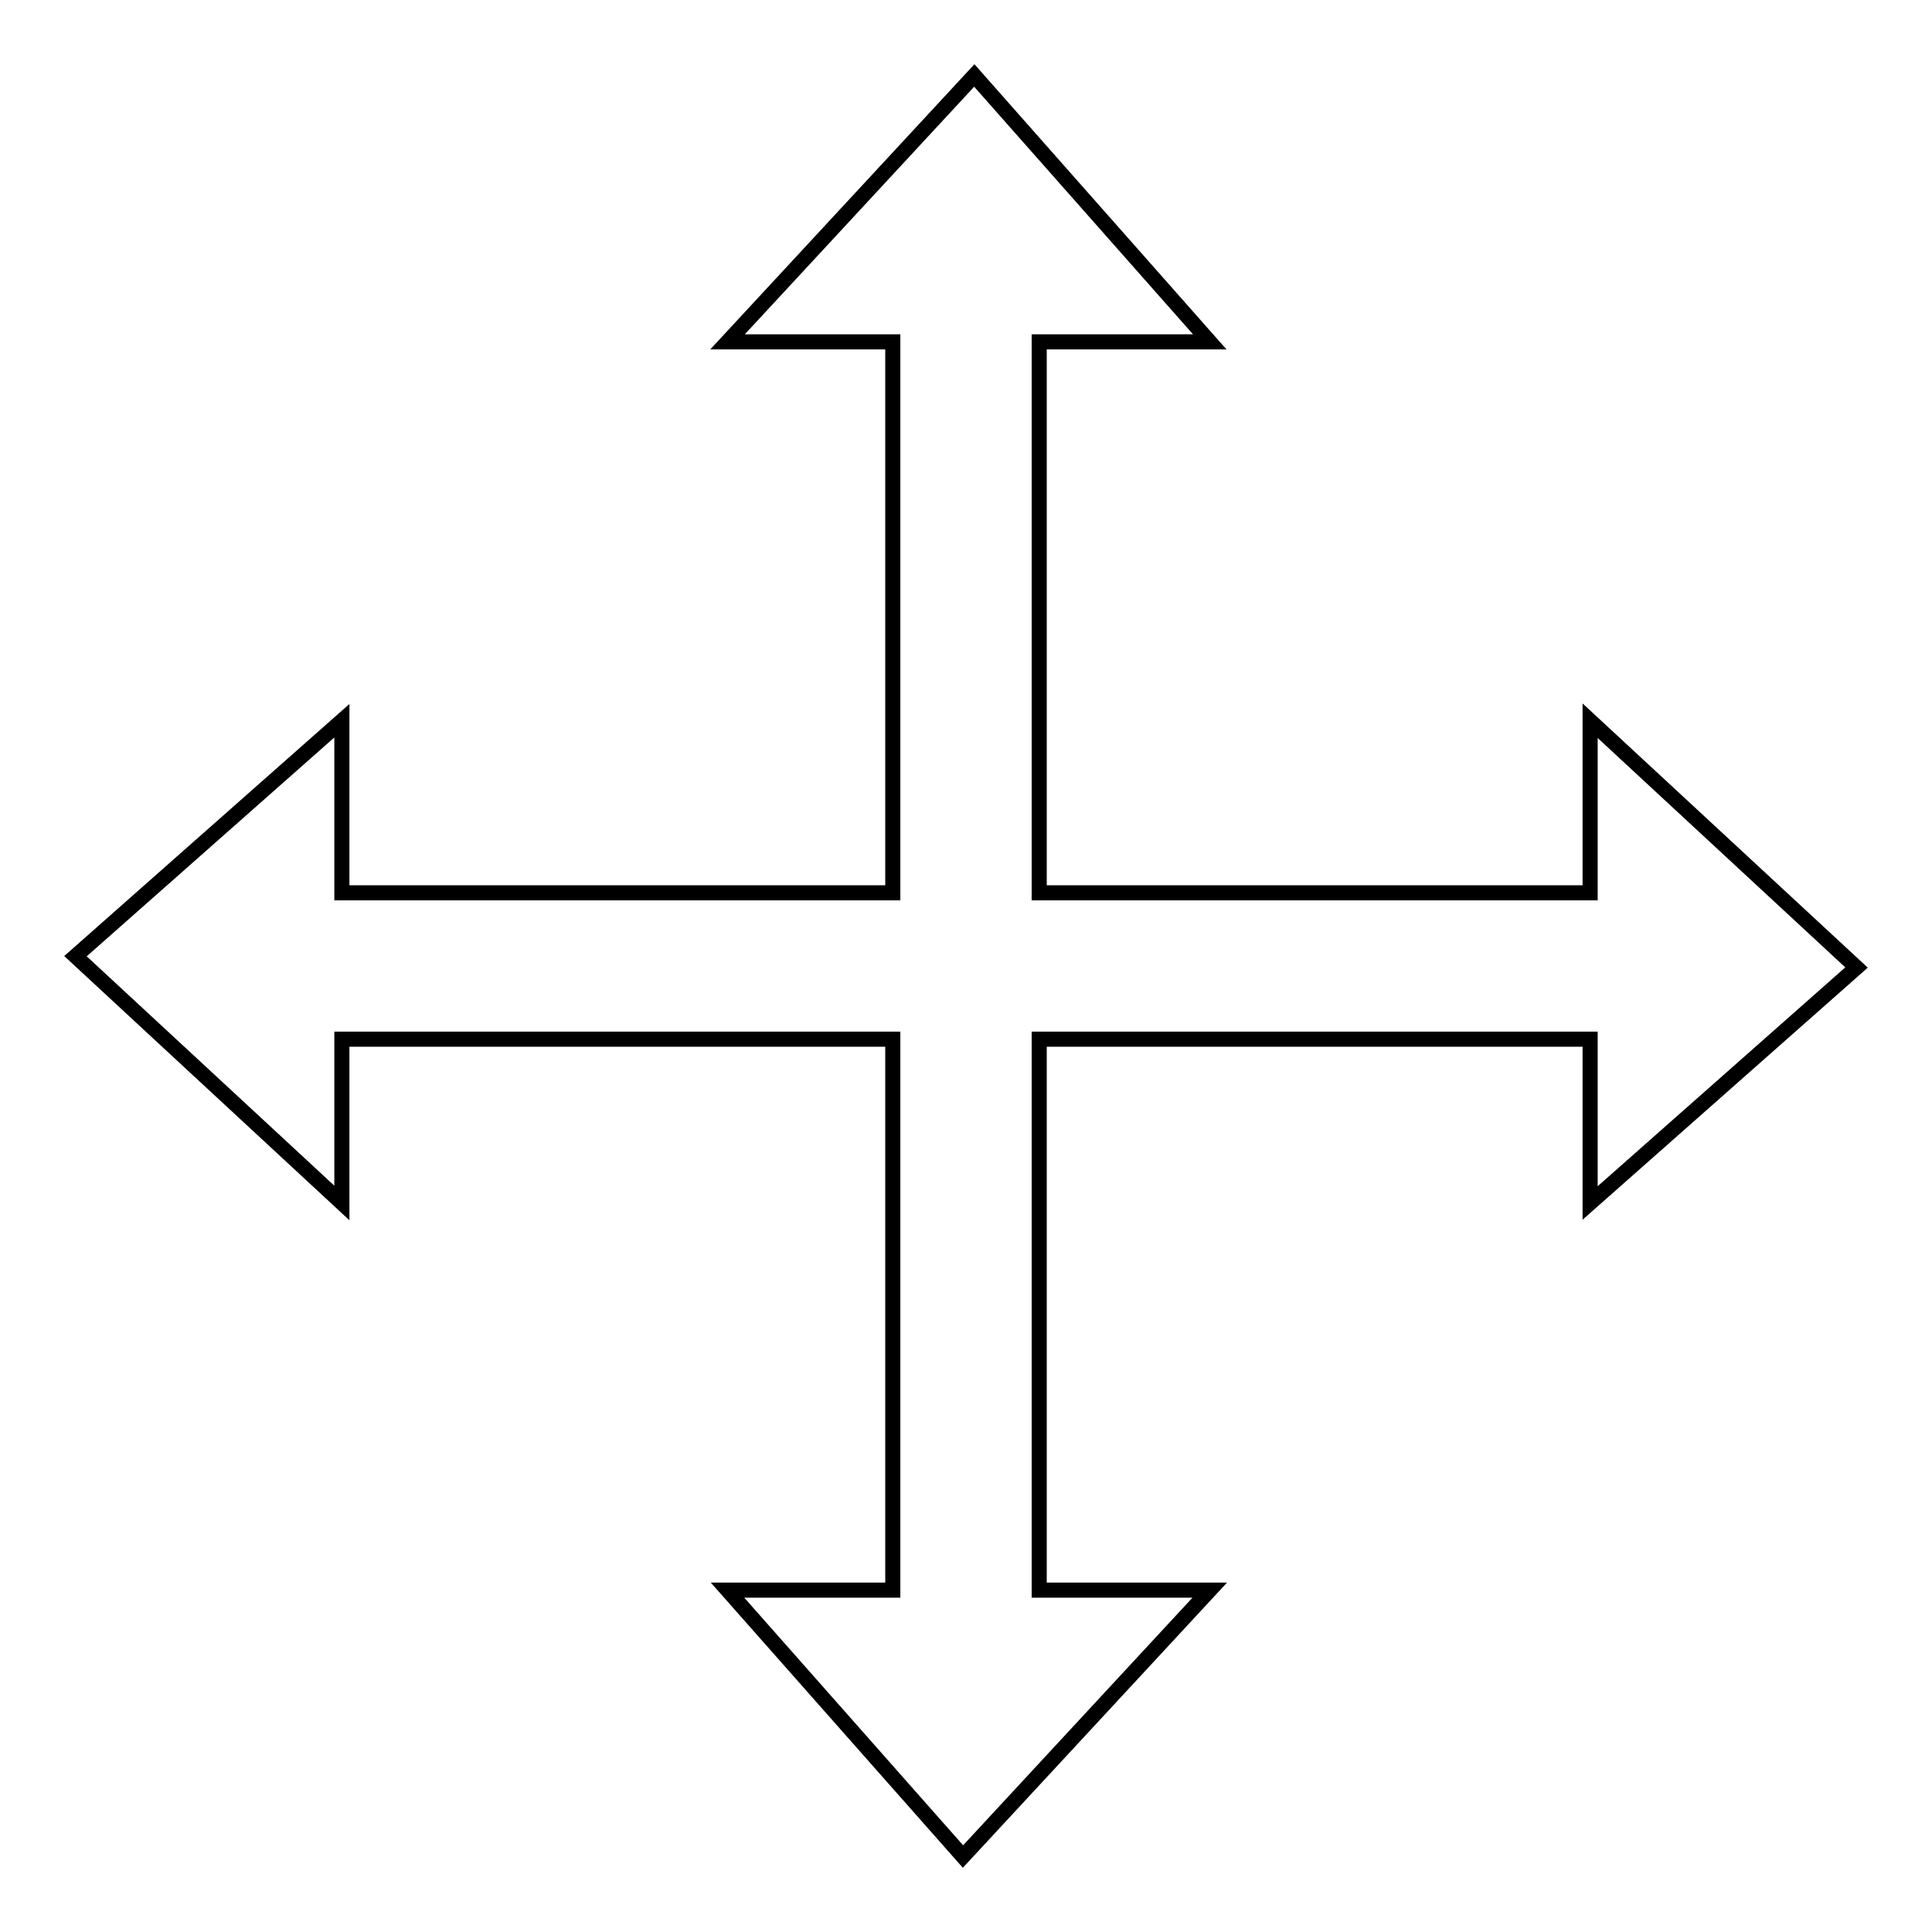 <?xml version="1.0" encoding="utf-8"?>
<!-- Svg Vector Icons : http://www.onlinewebfonts.com/icon -->
<!DOCTYPE svg PUBLIC "-//W3C//DTD SVG 1.1//EN" "http://www.w3.org/Graphics/SVG/1.1/DTD/svg11.dtd">
<svg version="1.1" xmlns="http://www.w3.org/2000/svg" xmlns:xlink="http://www.w3.org/1999/xlink" x="0px" y="0px" viewBox="0 0 256 256" enable-background="new 0 0 256 256" xml:space="preserve">
<g> <path stroke-width="2" fill-opacity="0" stroke="#000000"  d="M246,128.2l-35.3-32.7v22.8h-73v-73h22.6L129.1,10L96.4,45.3h21.9v73h-73V95.5L10,126.7l35.3,32.7v-21.7h73 v73H96.4l31.2,35.3l32.7-35.3h-22.6v-73h73v21.7L246,128.2z"/></g>
</svg>